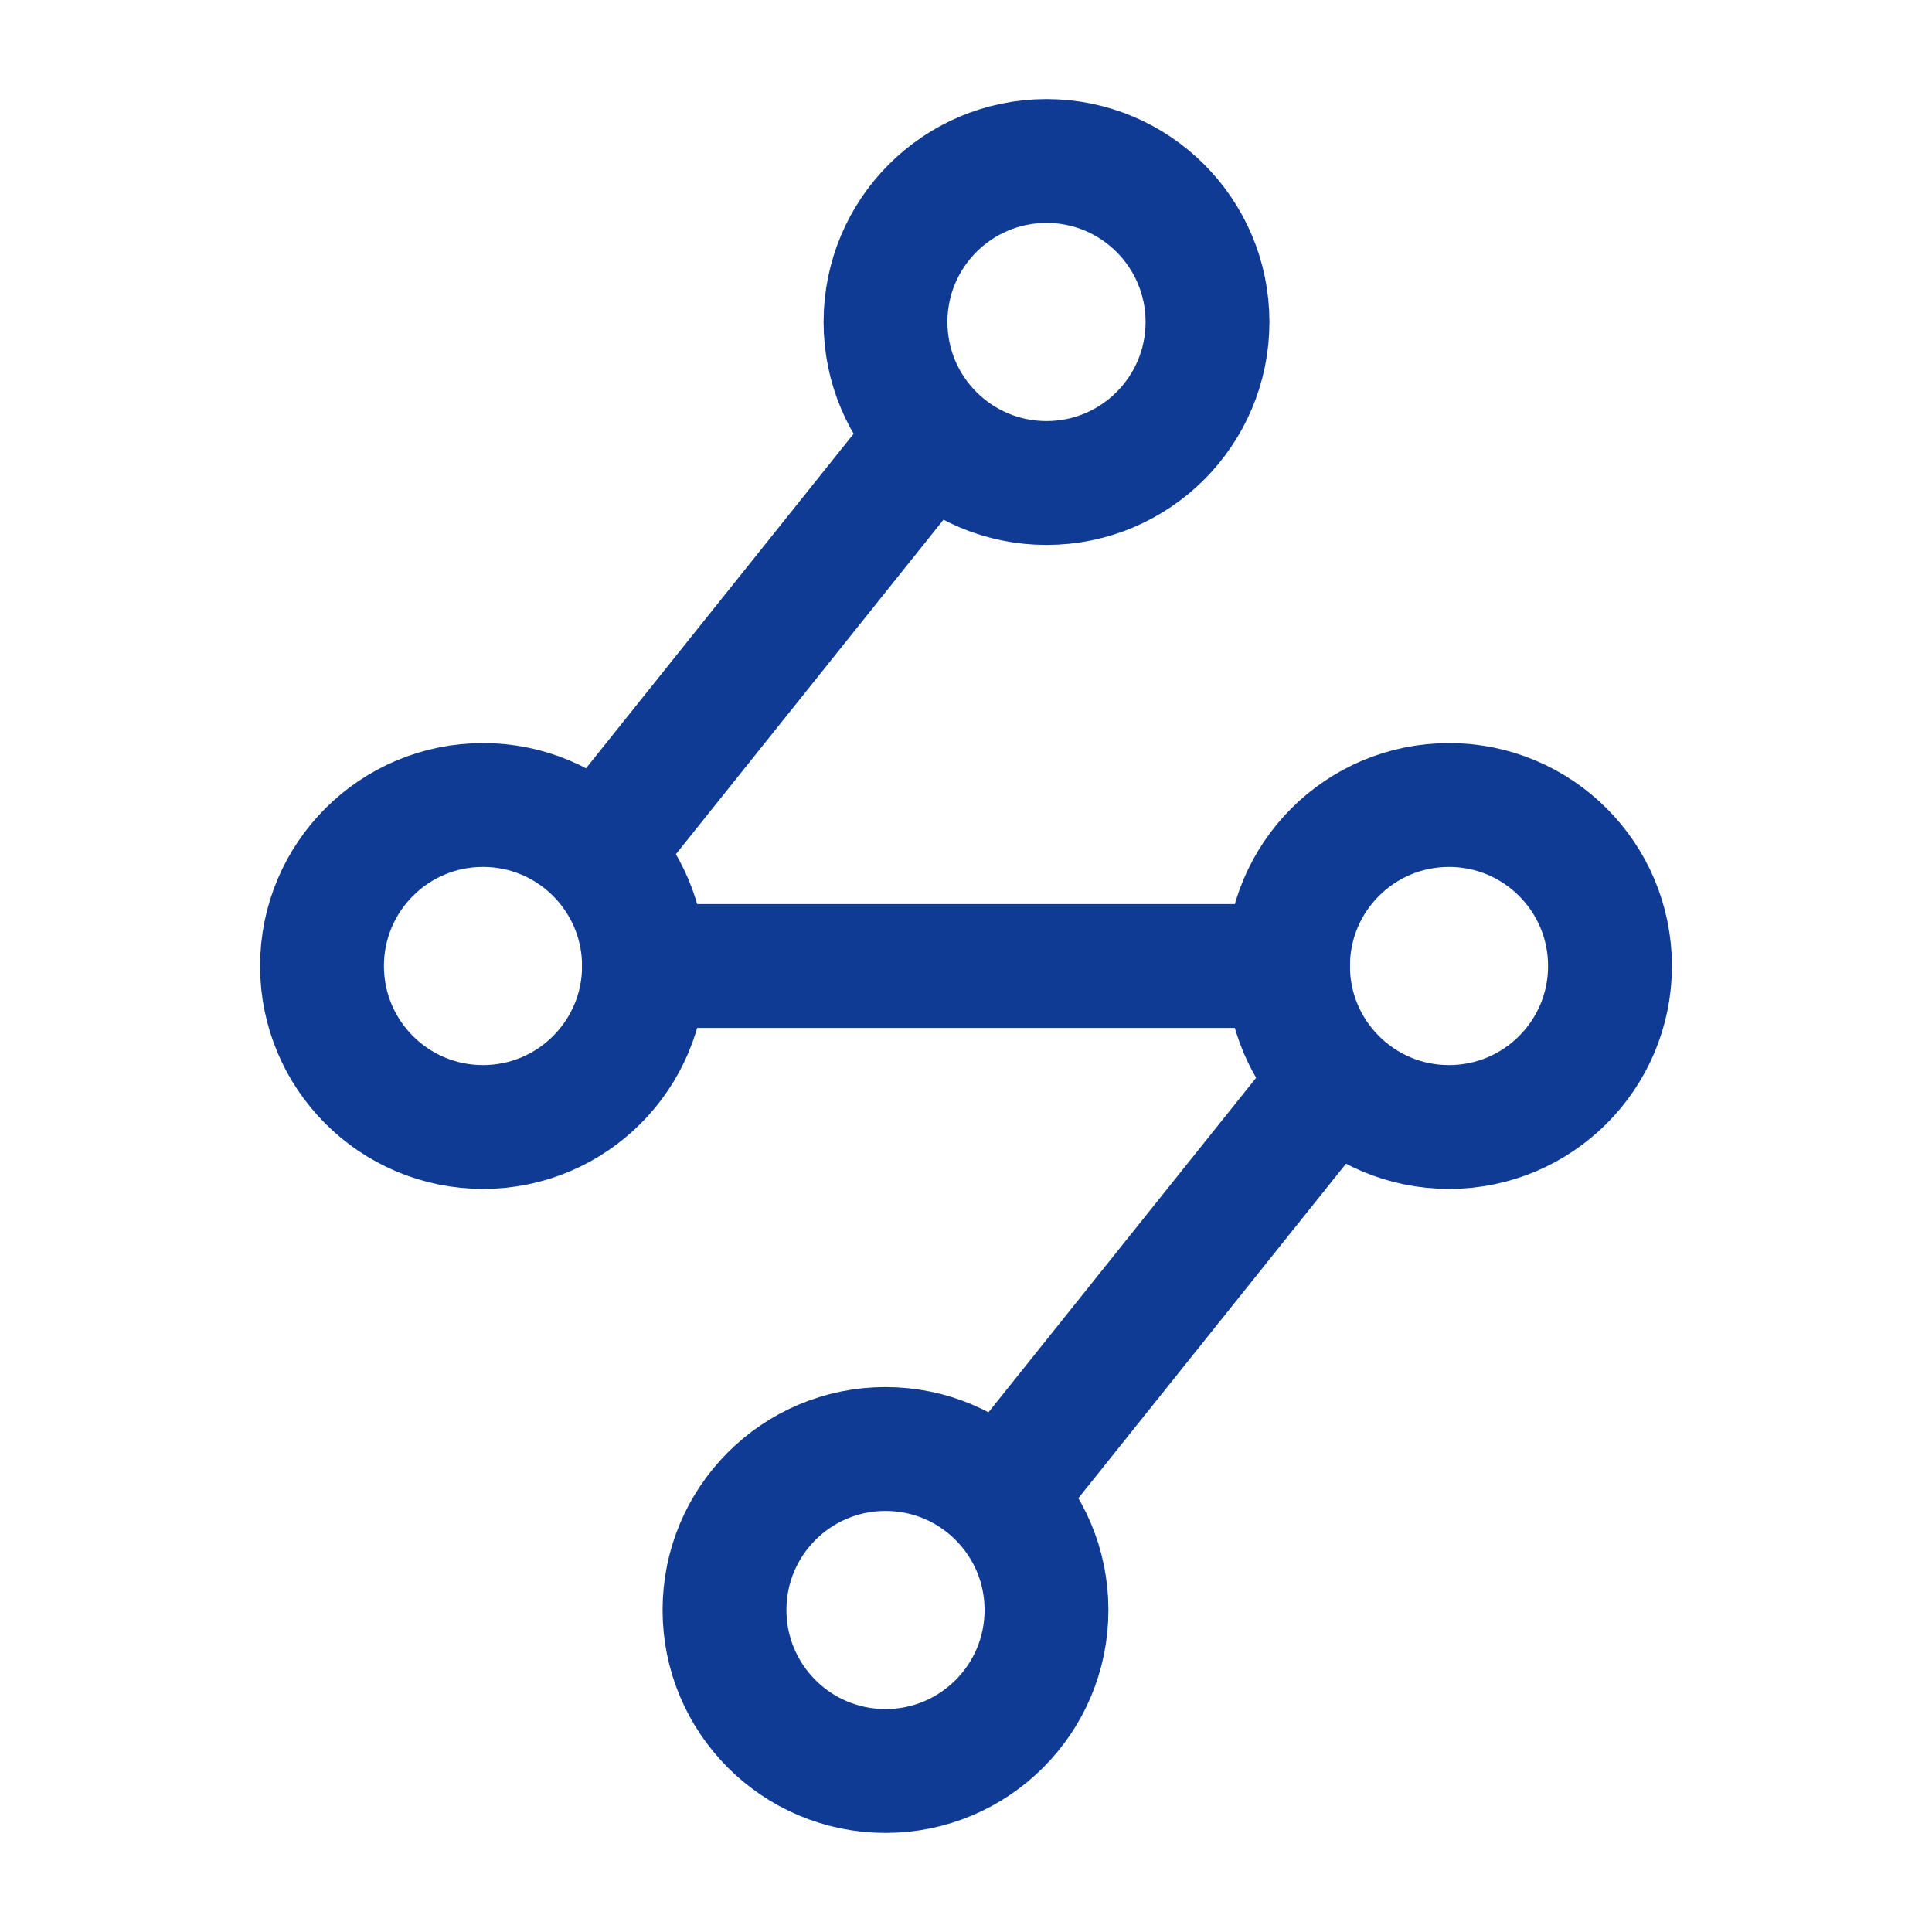 <svg xmlns="http://www.w3.org/2000/svg" width="78" height="78" viewBox="0 0 78 78" fill="none"><path d="M35.75 71.5C39.34 71.5 42.25 68.59 42.25 65C42.25 61.41 39.34 58.5 35.75 58.5C32.16 58.5 29.25 61.41 29.25 65C29.25 68.59 32.16 71.5 35.75 71.5Z" stroke="#0F3B95" stroke-width="5"></path><path d="M42.25 19.5C45.84 19.5 48.75 16.59 48.75 13C48.75 9.41 45.84 6.5 42.25 6.5C38.66 6.5 35.75 9.41 35.75 13C35.75 16.59 38.66 19.5 42.25 19.5Z" stroke="#0F3B95" stroke-width="5"></path><path d="M58.5 45.5C62.09 45.5 65 42.59 65 39C65 35.41 62.09 32.5 58.5 32.5C54.91 32.5 52 35.41 52 39C52 42.59 54.91 45.5 58.5 45.5Z" stroke="#0F3B95" stroke-width="5"></path><path d="M19.5 45.5C23.09 45.5 26 42.59 26 39C26 35.41 23.09 32.5 19.5 32.5C15.91 32.5 13 35.41 13 39C13 42.59 15.91 45.5 19.5 45.5Z" stroke="#0F3B95" stroke-width="5"></path><path d="M52 39H26M37.375 17.875L24.375 34.125" stroke="#0F3B95" stroke-width="5" stroke-linecap="round" stroke-linejoin="round"></path><path d="M53.625 43.875L40.623 60.125" stroke="#0F3B95" stroke-width="5"></path></svg>